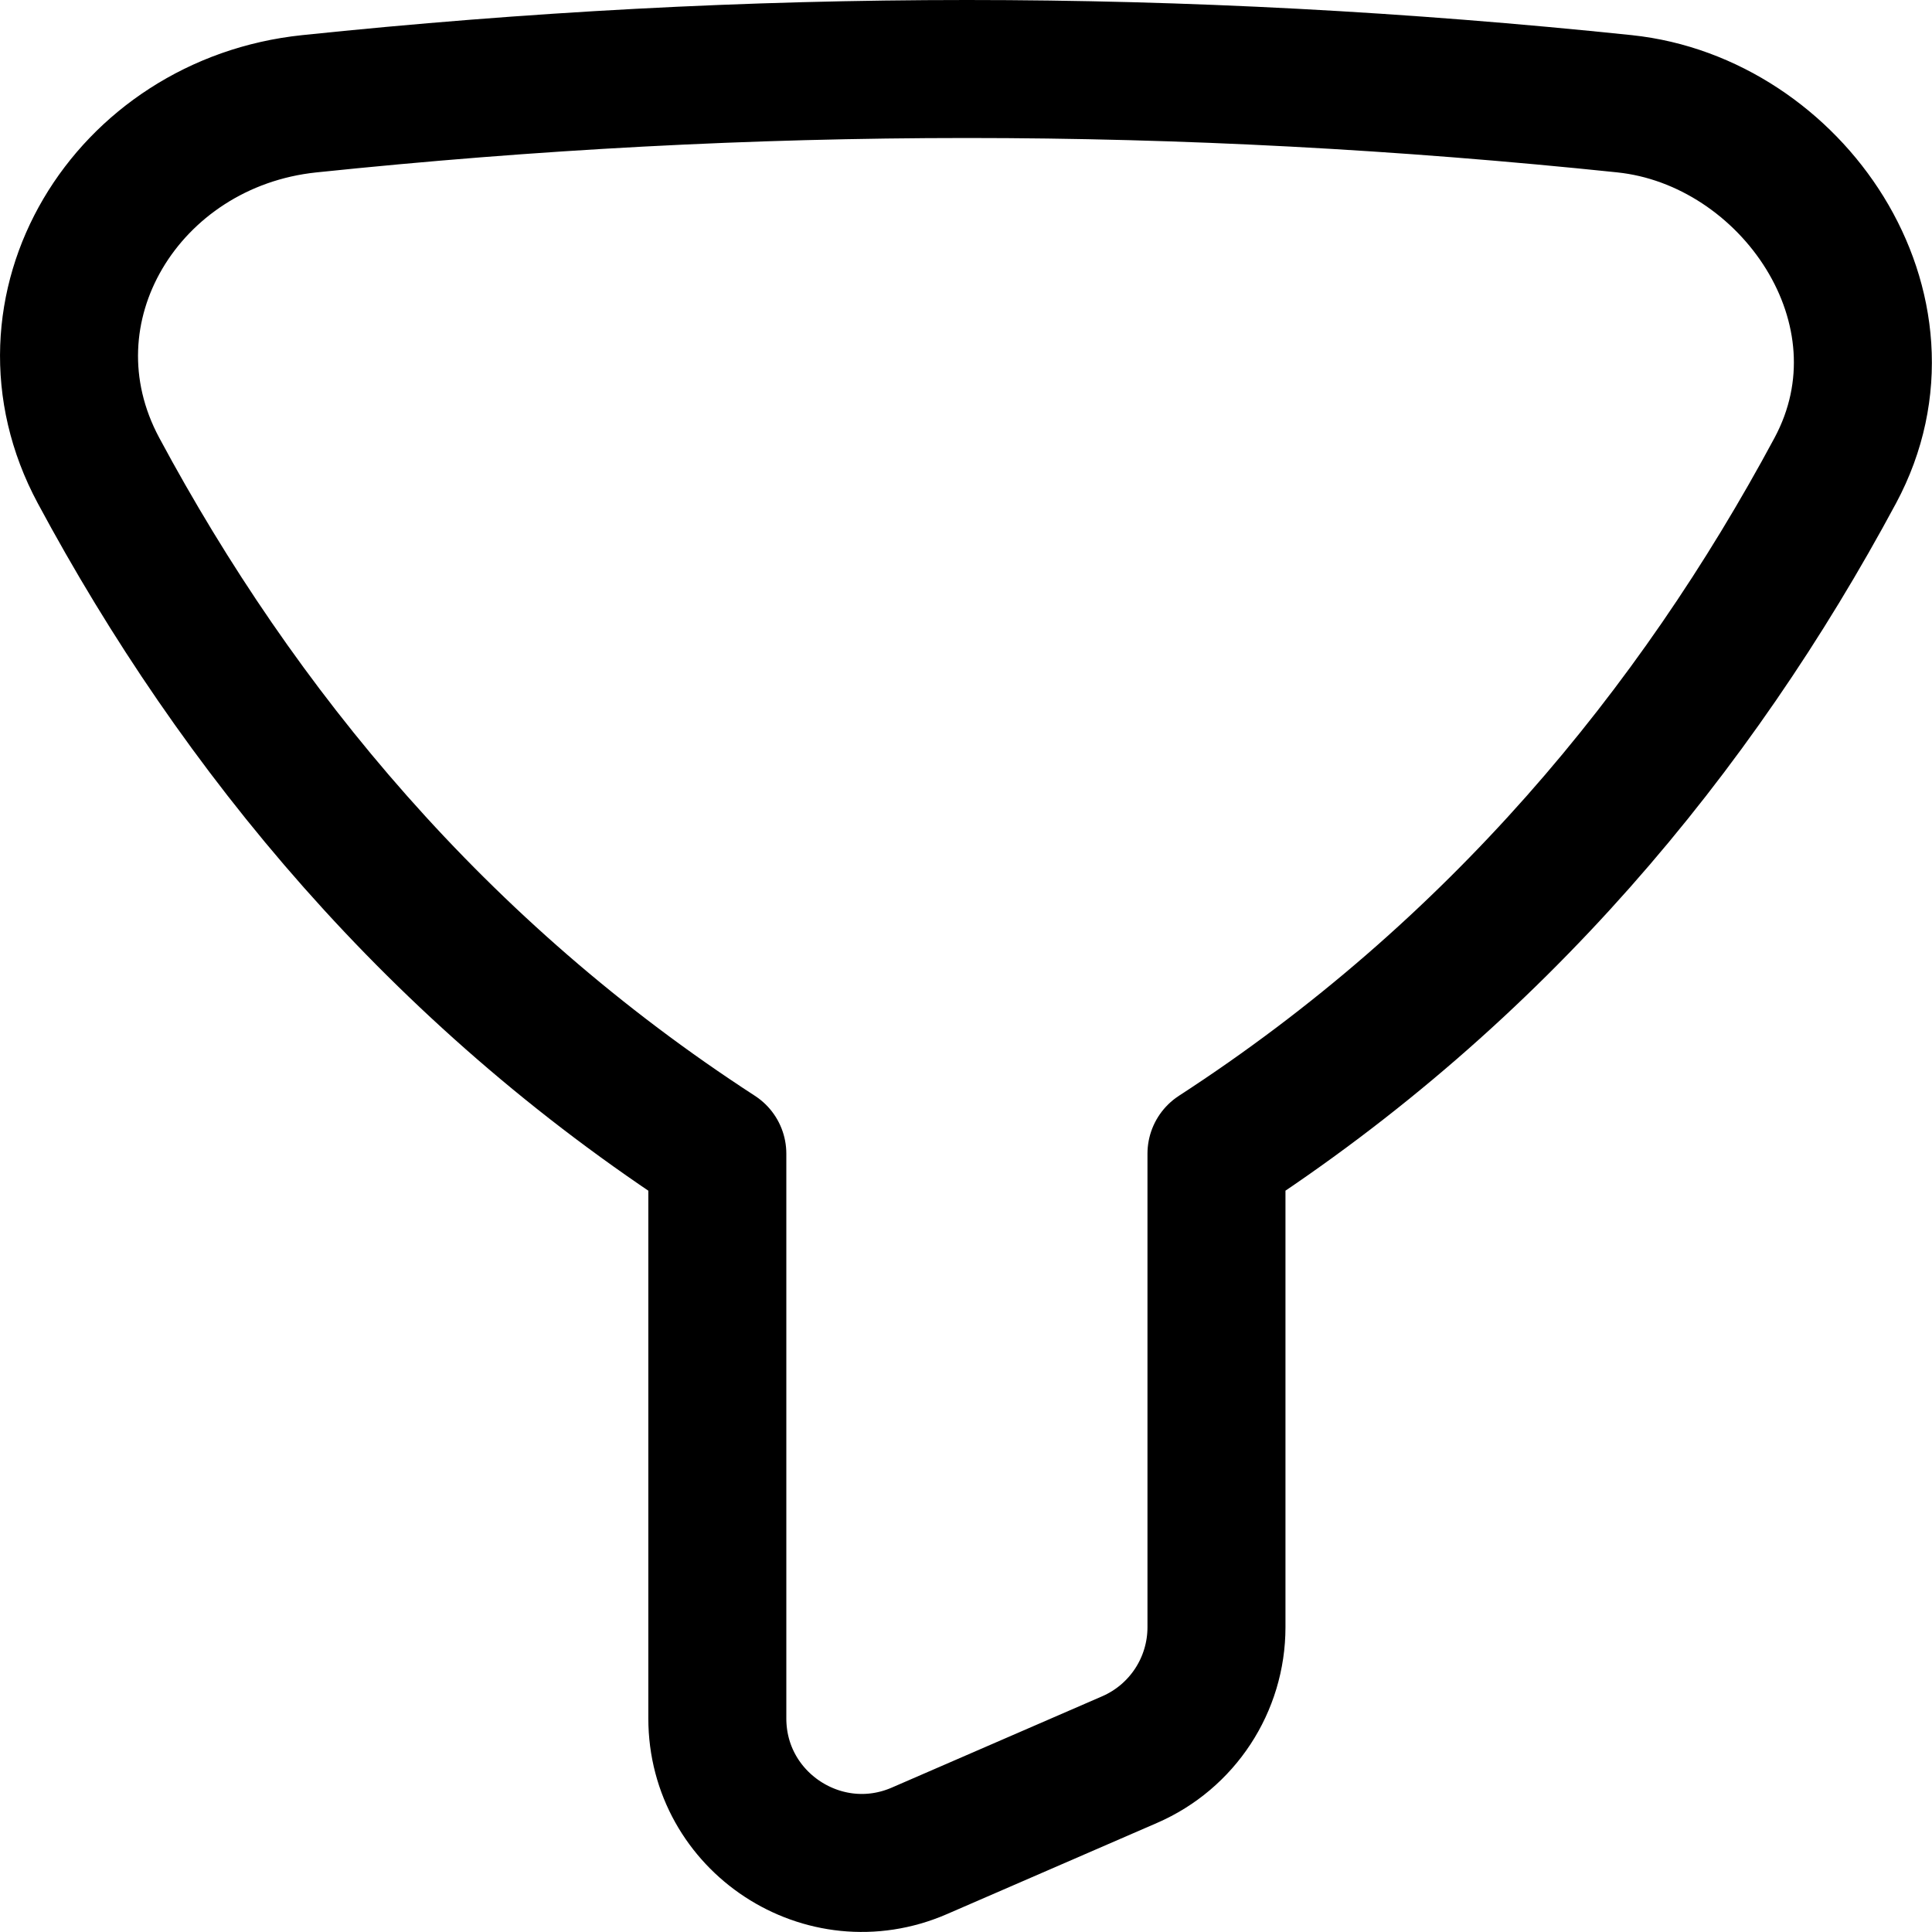 <svg xmlns="http://www.w3.org/2000/svg" fill="none" viewBox="0 0 14 14" id="Filter-2--Streamline-Flex" height="14" width="14">
  <desc>
    Filter 2 Streamline Icon: https://streamlinehq.com
  </desc>
  <g id="filter-2--funnel-filter-angle-oil">
    <path id="Union" stroke="#000000" stroke-linecap="round" stroke-linejoin="round" d="M11.773 0.752C8.552 0.416 5.461 0.416 2.241 0.752 0.918 0.89 0.085 2.239 0.714 3.41 1.727 5.297 3.172 7.046 5.198 8.36v4.092c0 0.753 0.773 1.26 1.464 0.96l1.523 -0.661c0.383 -0.166 0.63 -0.543 0.63 -0.96V8.36c2.026 -1.315 3.471 -3.063 4.484 -4.95 0.629 -1.172 -0.319 -2.532 -1.527 -2.658Z" stroke-width="1"></path>
  </g>
</svg>